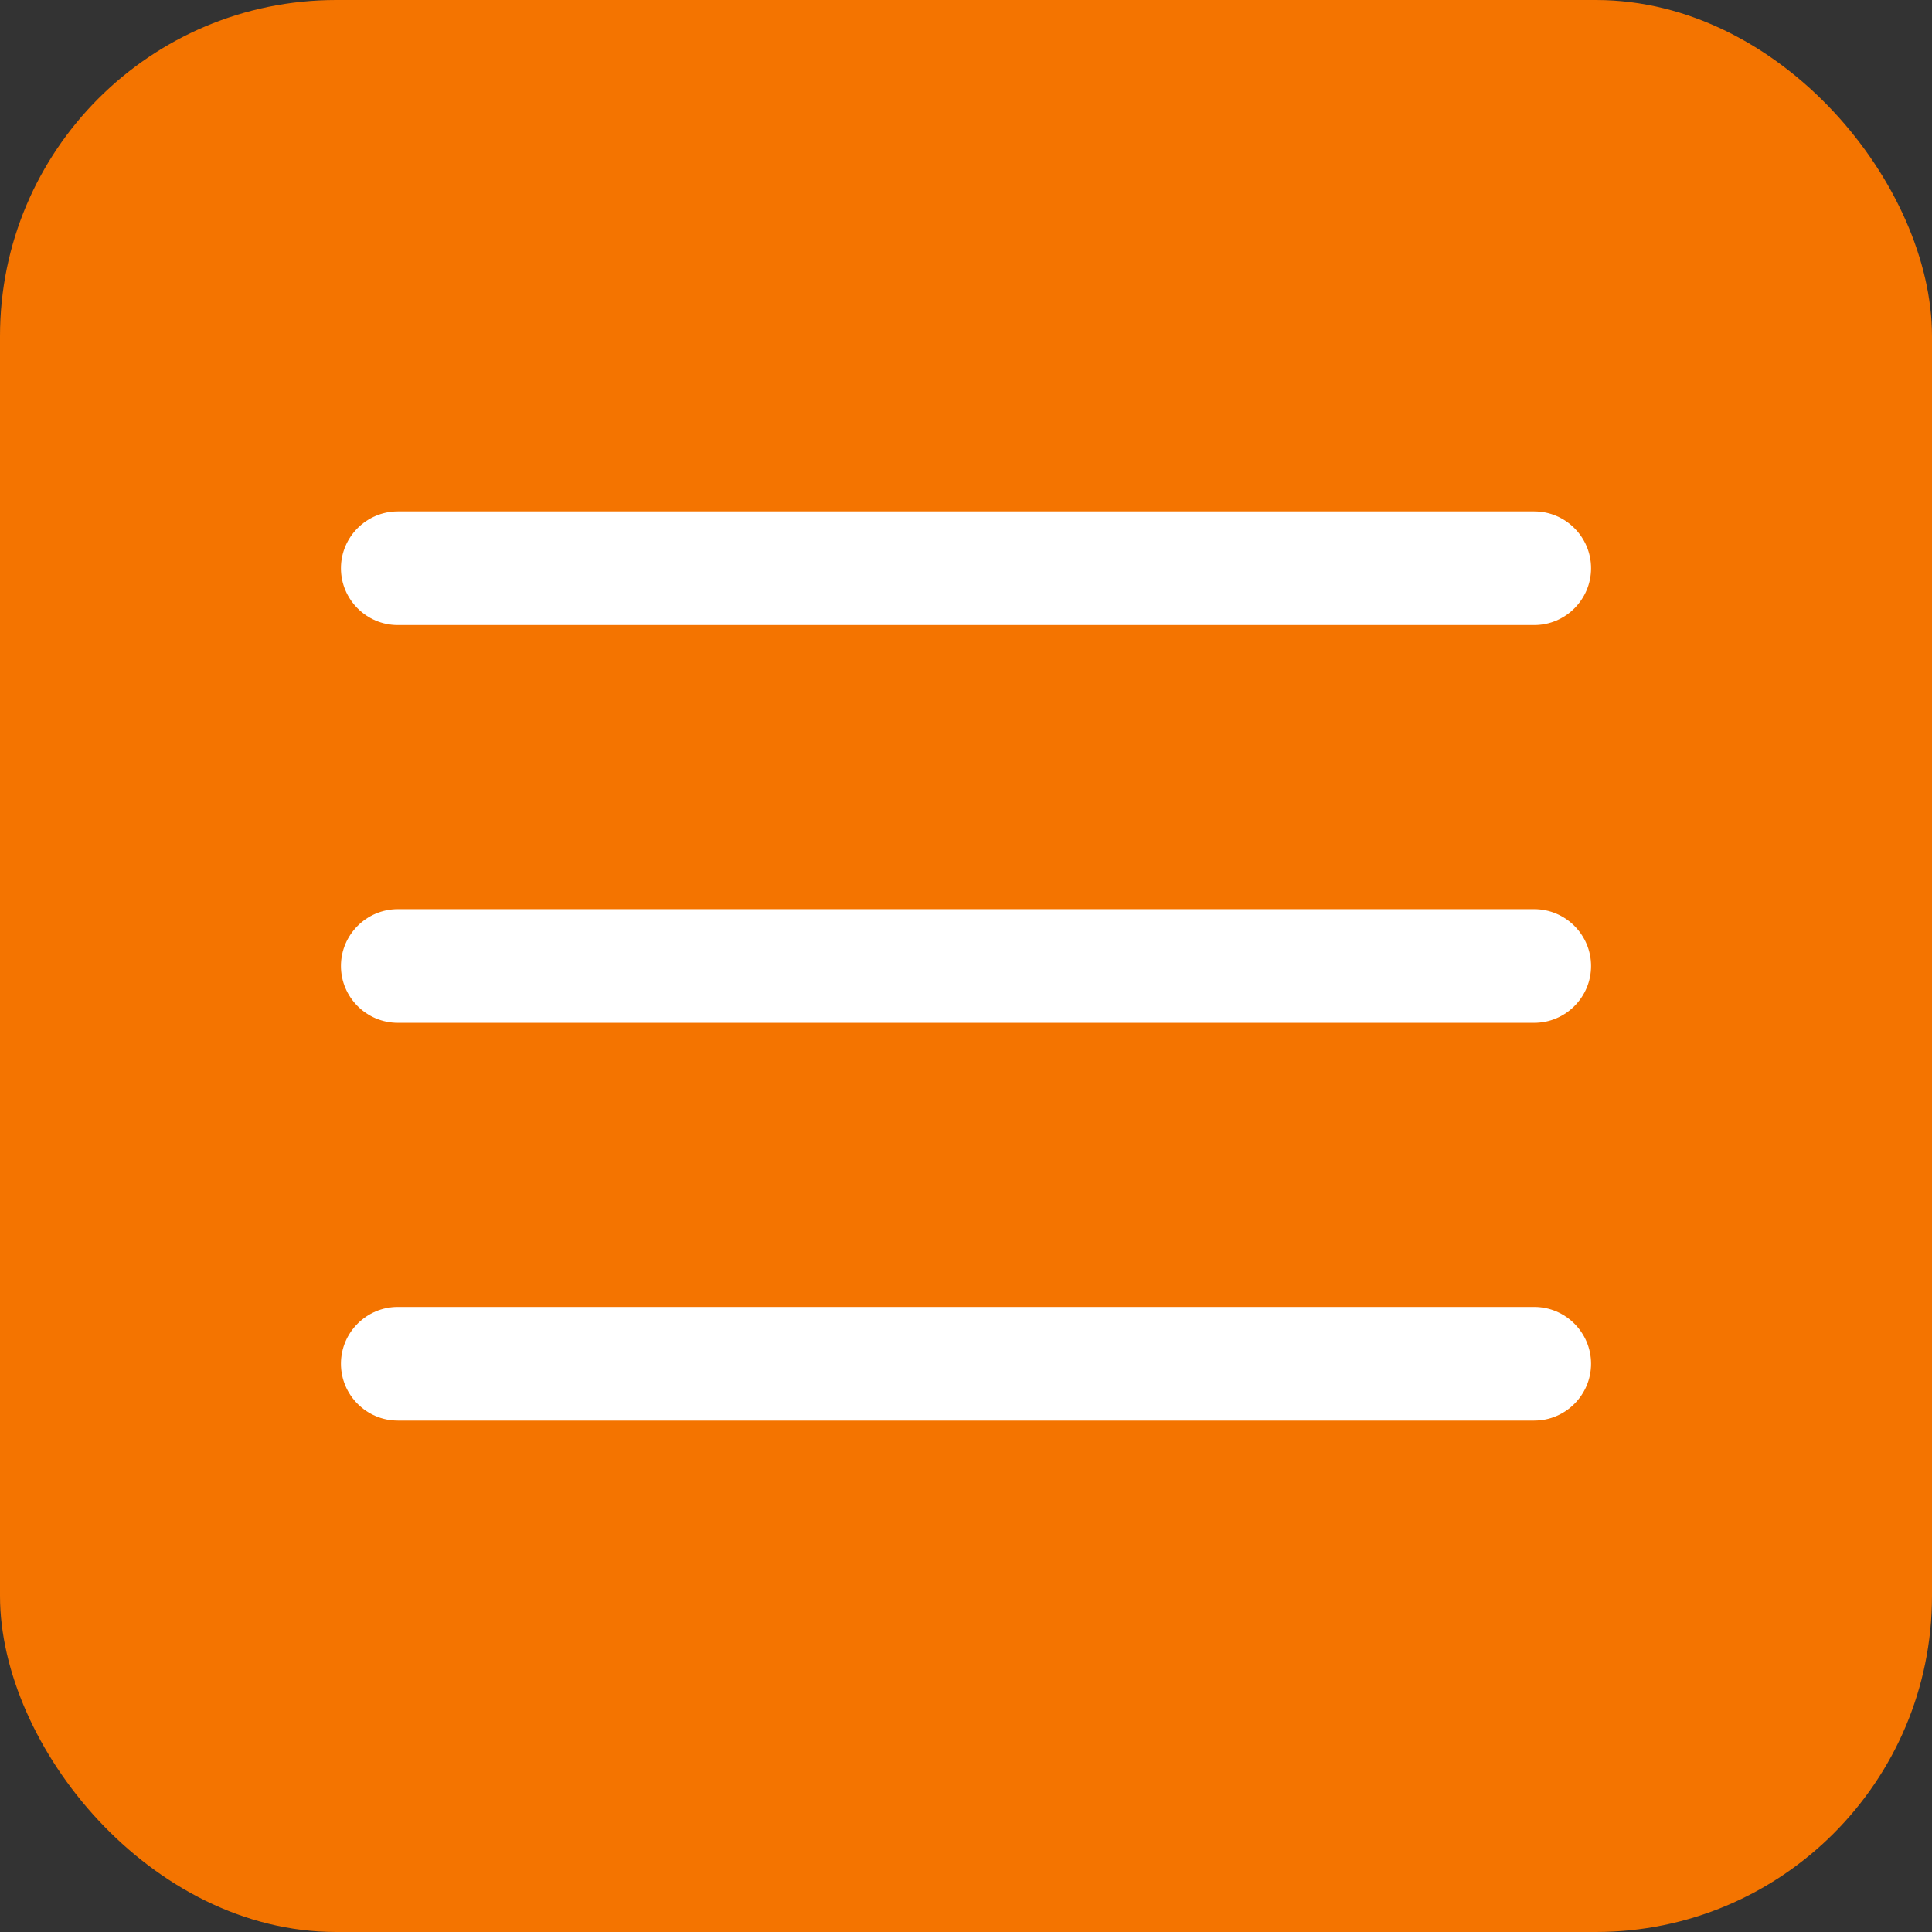 <?xml version="1.0" encoding="UTF-8"?><svg id="_レイヤー_2" xmlns="http://www.w3.org/2000/svg" viewBox="0 0 68 68"><rect x="0" y="0" width="68" height="68" fill="#333333" stroke="none"/><g id="_レイヤー_1-2"><rect width="68" height="68" rx="11.83" ry="11.83" style="fill:#f47400;"/><path d="M54,22H14c-1.1,0-2-.9-2-2s.9-2,2-2h40c1.1,0,2,.9,2,2s-.9,2-2,2Z" style="fill:#fff;"/><path d="M54,36H14c-1.1,0-2-.9-2-2s.9-2,2-2h40c1.1,0,2,.9,2,2s-.9,2-2,2Z" style="fill:#fff;"/><path d="M54,50H14c-1.1,0-2-.9-2-2s.9-2,2-2h40c1.1,0,2,.9,2,2s-.9,2-2,2Z" style="fill:#fff;"/></g></svg>
